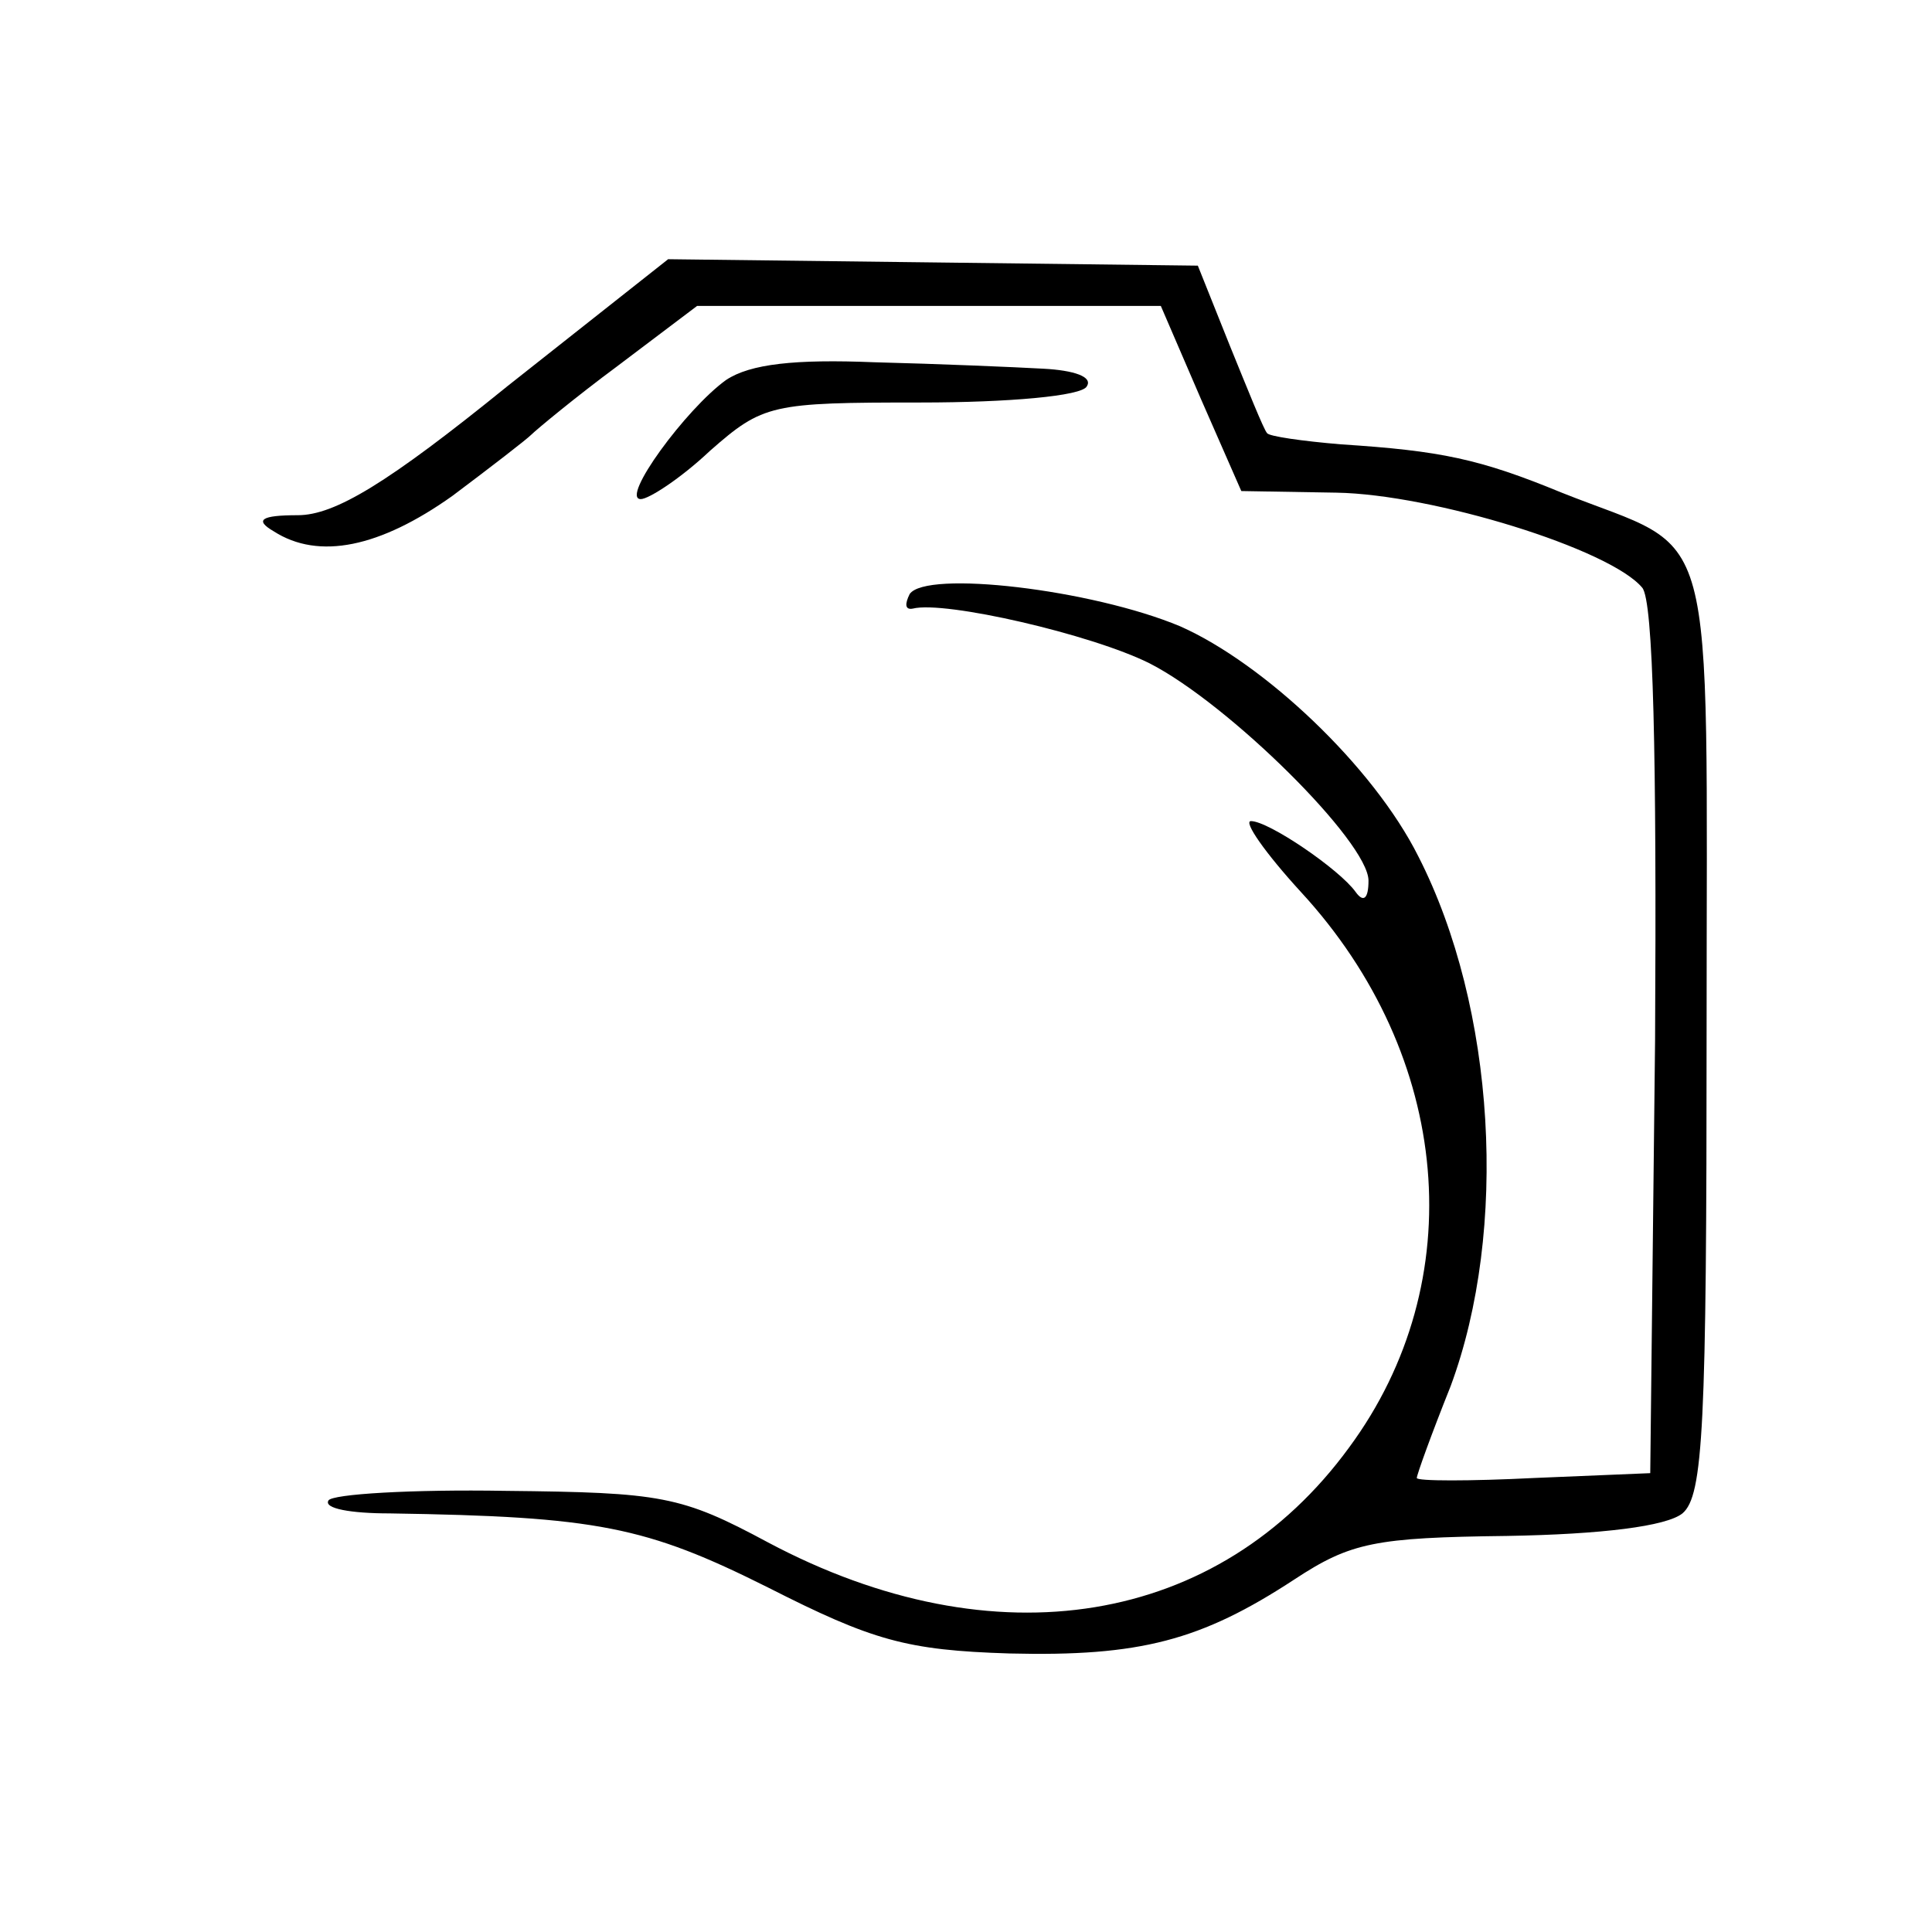 <?xml version="1.0" standalone="no"?>
<!DOCTYPE svg PUBLIC "-//W3C//DTD SVG 20010904//EN"
 "http://www.w3.org/TR/2001/REC-SVG-20010904/DTD/svg10.dtd">
<svg version="1.0" xmlns="http://www.w3.org/2000/svg"
 width="120pt" height="120pt" viewBox="0 0 120 120"
 preserveAspectRatio="xMidYMid meet">
<g transform="translate(0,120) scale(0.1,-0.1)"
fill="#000000" stroke="none">
<path d="M315 960 c-74 -60 -107 -80 -130 -80 -23 0 -27 -3 -15 -10 28 -18 66
-10 111 22 24 18 46 35 49 38 3 3 27 23 54 43 l49 37 144 0 144 0 25 -58 25
-57 59 -1 c60 -1 170 -35 190 -59 7 -8 9 -105 8 -281 l-3 -269 -72 -3 c-40 -2
-73 -2 -73 0 0 2 9 27 21 57 36 97 28 235 -20 329 -28 56 -96 120 -148 143
-55 23 -158 35 -168 20 -3 -6 -3 -10 2 -9 20 5 111 -16 147 -34 49 -25 136
-111 136 -135 0 -11 -3 -14 -8 -7 -10 14 -54 44 -65 44 -5 0 9 -20 31 -44 94
-102 106 -242 30 -345 -81 -111 -220 -134 -361 -59 -54 29 -66 31 -163 32 -58
1 -108 -2 -110 -6 -3 -5 14 -8 38 -8 129 -2 159 -8 235 -46 65 -33 86 -39 150
-41 81 -2 119 8 177 46 35 23 50 26 132 27 59 1 99 6 109 14 13 11 15 54 15
300 0 327 8 295 -90 334 -51 21 -75 26 -137 30 -24 2 -45 5 -46 7 -2 2 -12 27
-23 54 l-20 50 -164 2 -165 2 -100 -79z"/>
<path d="M451 964 c-25 -18 -66 -74 -53 -74 5 0 25 13 43 30 33 29 38 30 131
30 54 0 100 4 103 10 4 6 -8 10 -27 11 -18 1 -65 3 -105 4 -49 2 -77 -1 -92
-11z"/>
</g>
</svg>

